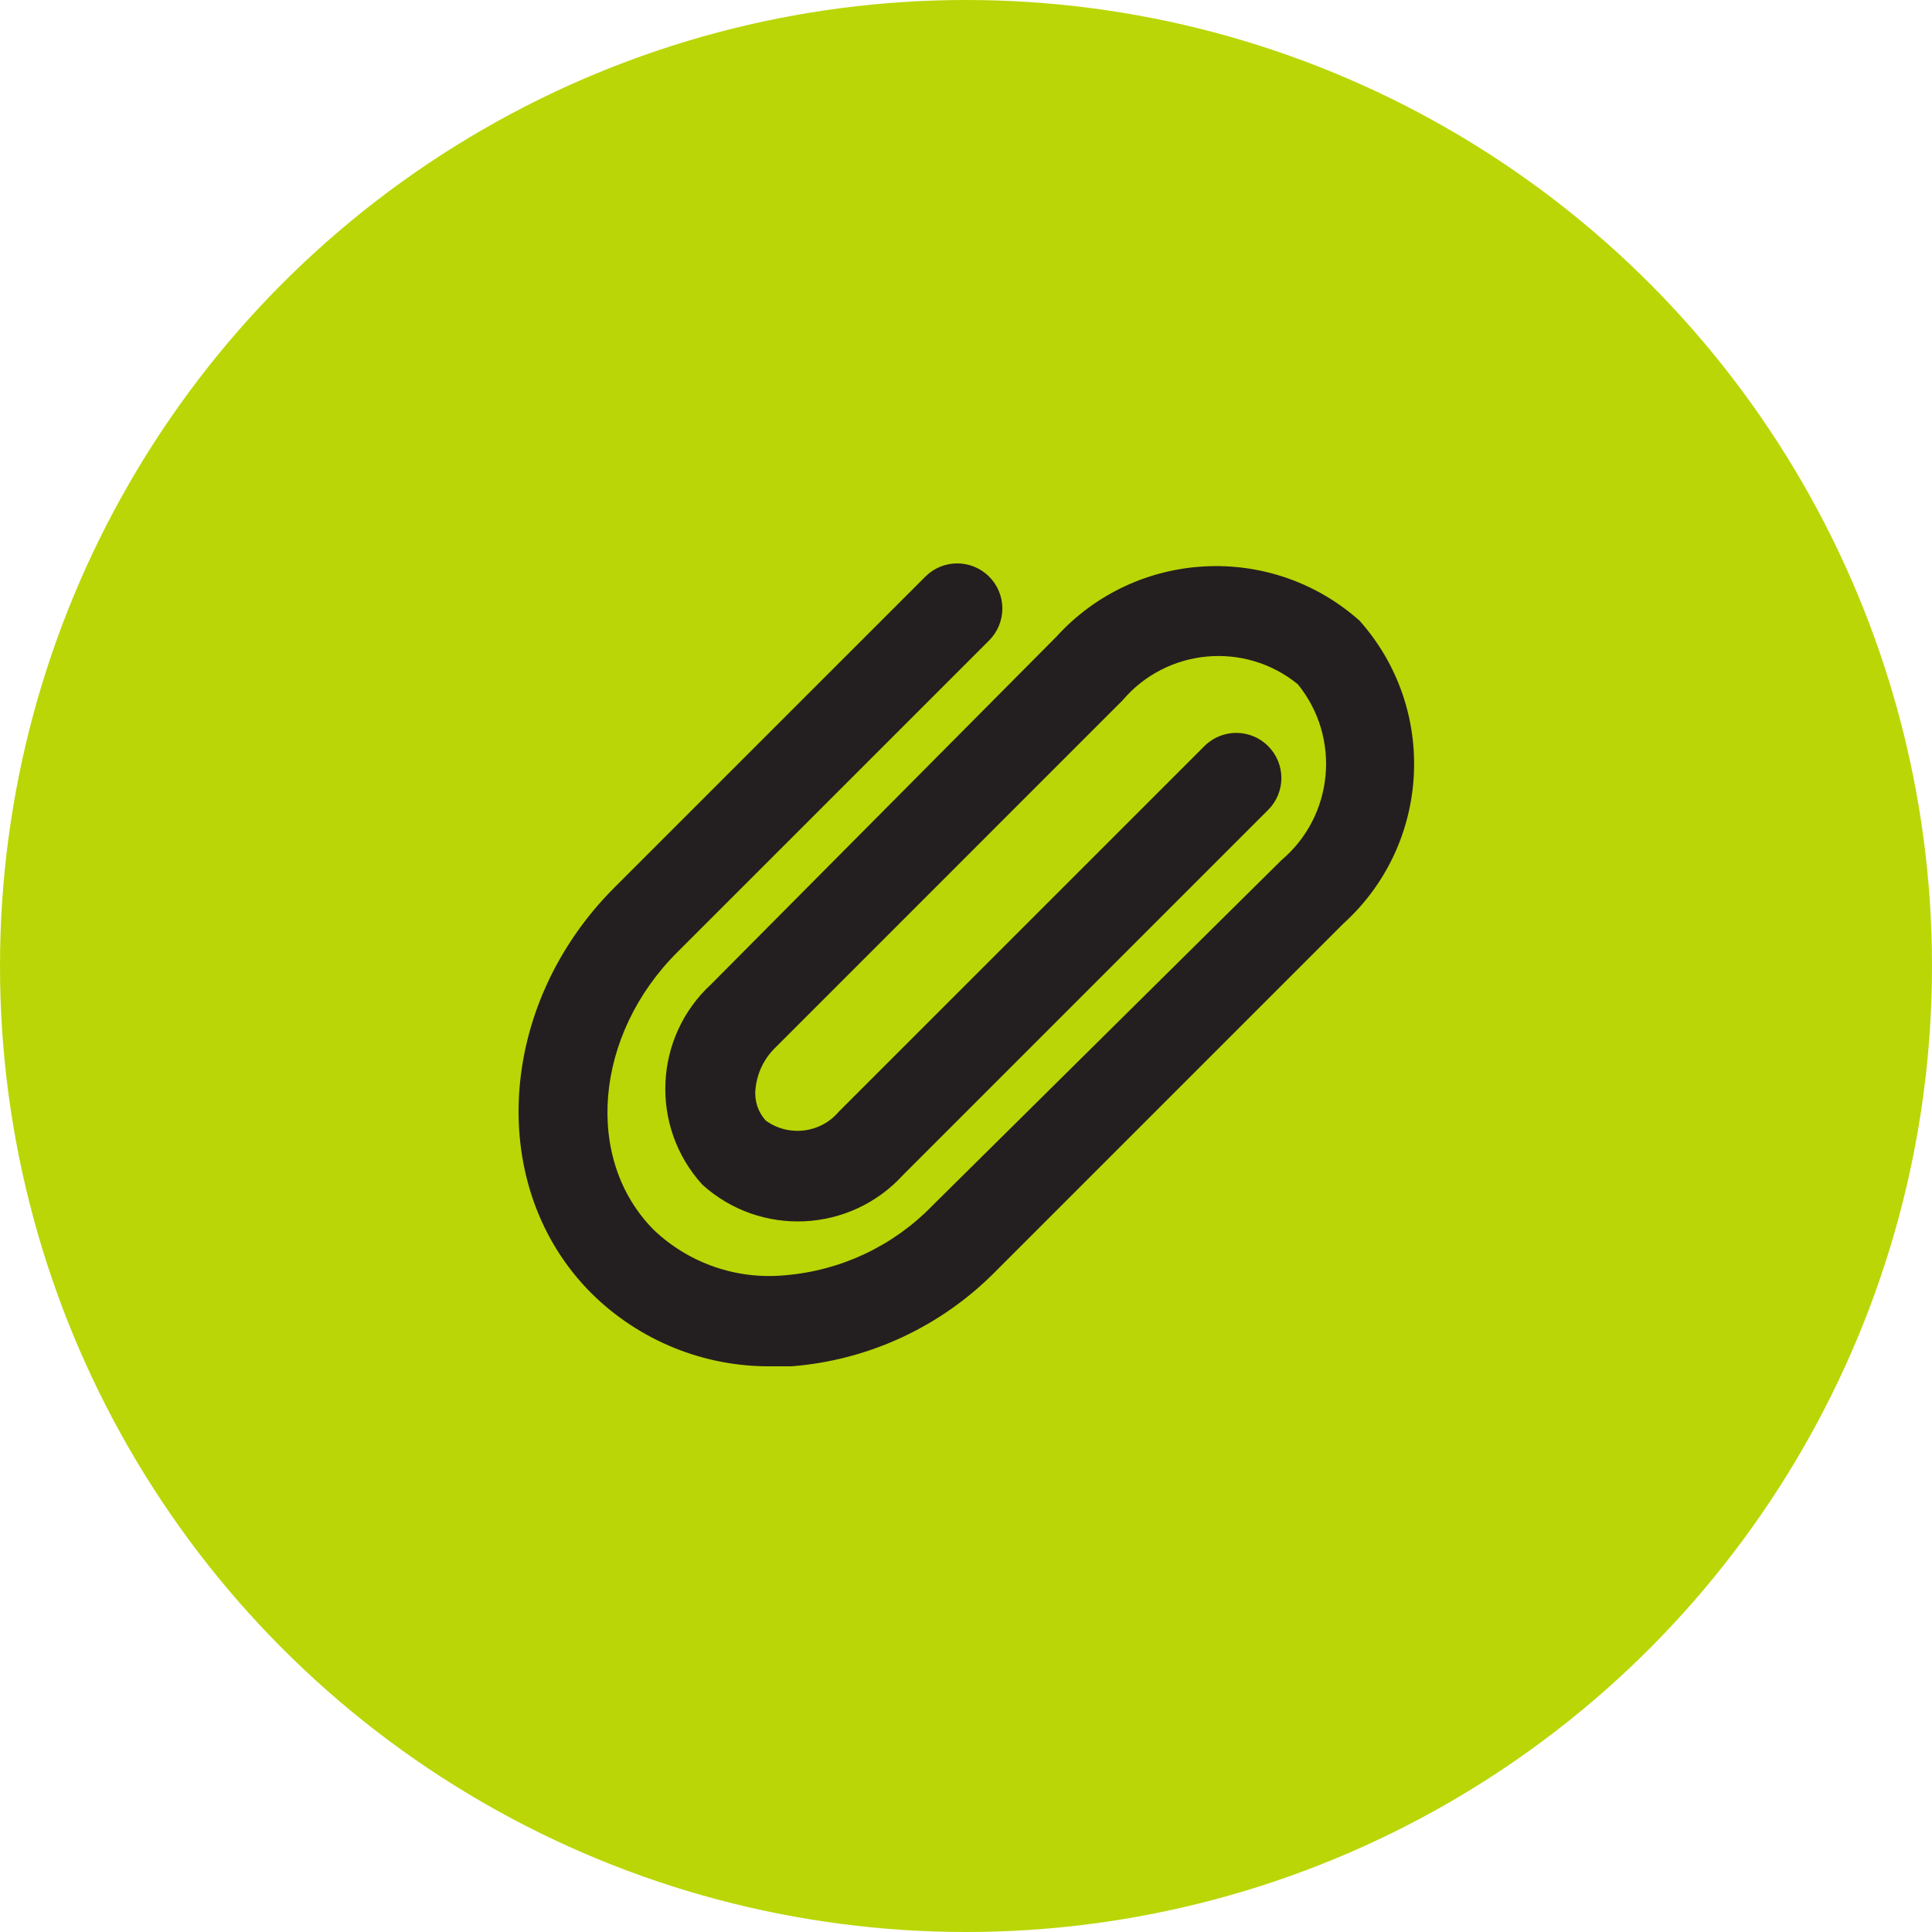 <svg width="50" height="50" viewBox="0 0 50 50" fill="none" xmlns="http://www.w3.org/2000/svg">
<circle cx="25" cy="25" r="25" fill="#BAD606"/>
<path d="M34.766 23.903L25.782 32.887C24.373 34.324 22.492 35.203 20.485 35.36H19.972C18.226 35.38 16.545 34.699 15.306 33.47C12.575 30.74 12.844 26.027 15.9 22.97L23.951 14.92C24.405 14.468 25.14 14.468 25.596 14.92C25.816 15.139 25.941 15.437 25.941 15.748C25.941 16.059 25.816 16.358 25.596 16.577L17.534 24.638C15.376 26.785 15.107 30.017 16.927 31.837C17.837 32.699 19.075 33.124 20.322 33.003C21.765 32.883 23.116 32.245 24.125 31.207L33.167 22.258C34.521 21.108 34.708 19.087 33.587 17.708C32.212 16.589 30.195 16.776 29.049 18.128L20.066 27.112C19.772 27.397 19.59 27.777 19.552 28.185C19.519 28.483 19.617 28.781 19.82 29.002C20.415 29.43 21.238 29.329 21.71 28.768L31.172 19.307C31.627 18.854 32.362 18.854 32.817 19.307C33.038 19.526 33.162 19.824 33.162 20.135C33.162 20.446 33.038 20.744 32.817 20.963L23.367 30.413C21.998 31.909 19.679 32.018 18.175 30.658C16.813 29.158 16.917 26.839 18.409 25.467L27.334 16.483C29.393 14.214 32.896 14.027 35.185 16.063C37.221 18.349 37.033 21.848 34.766 23.903V23.903Z" fill="#231F20"/>
</svg>
